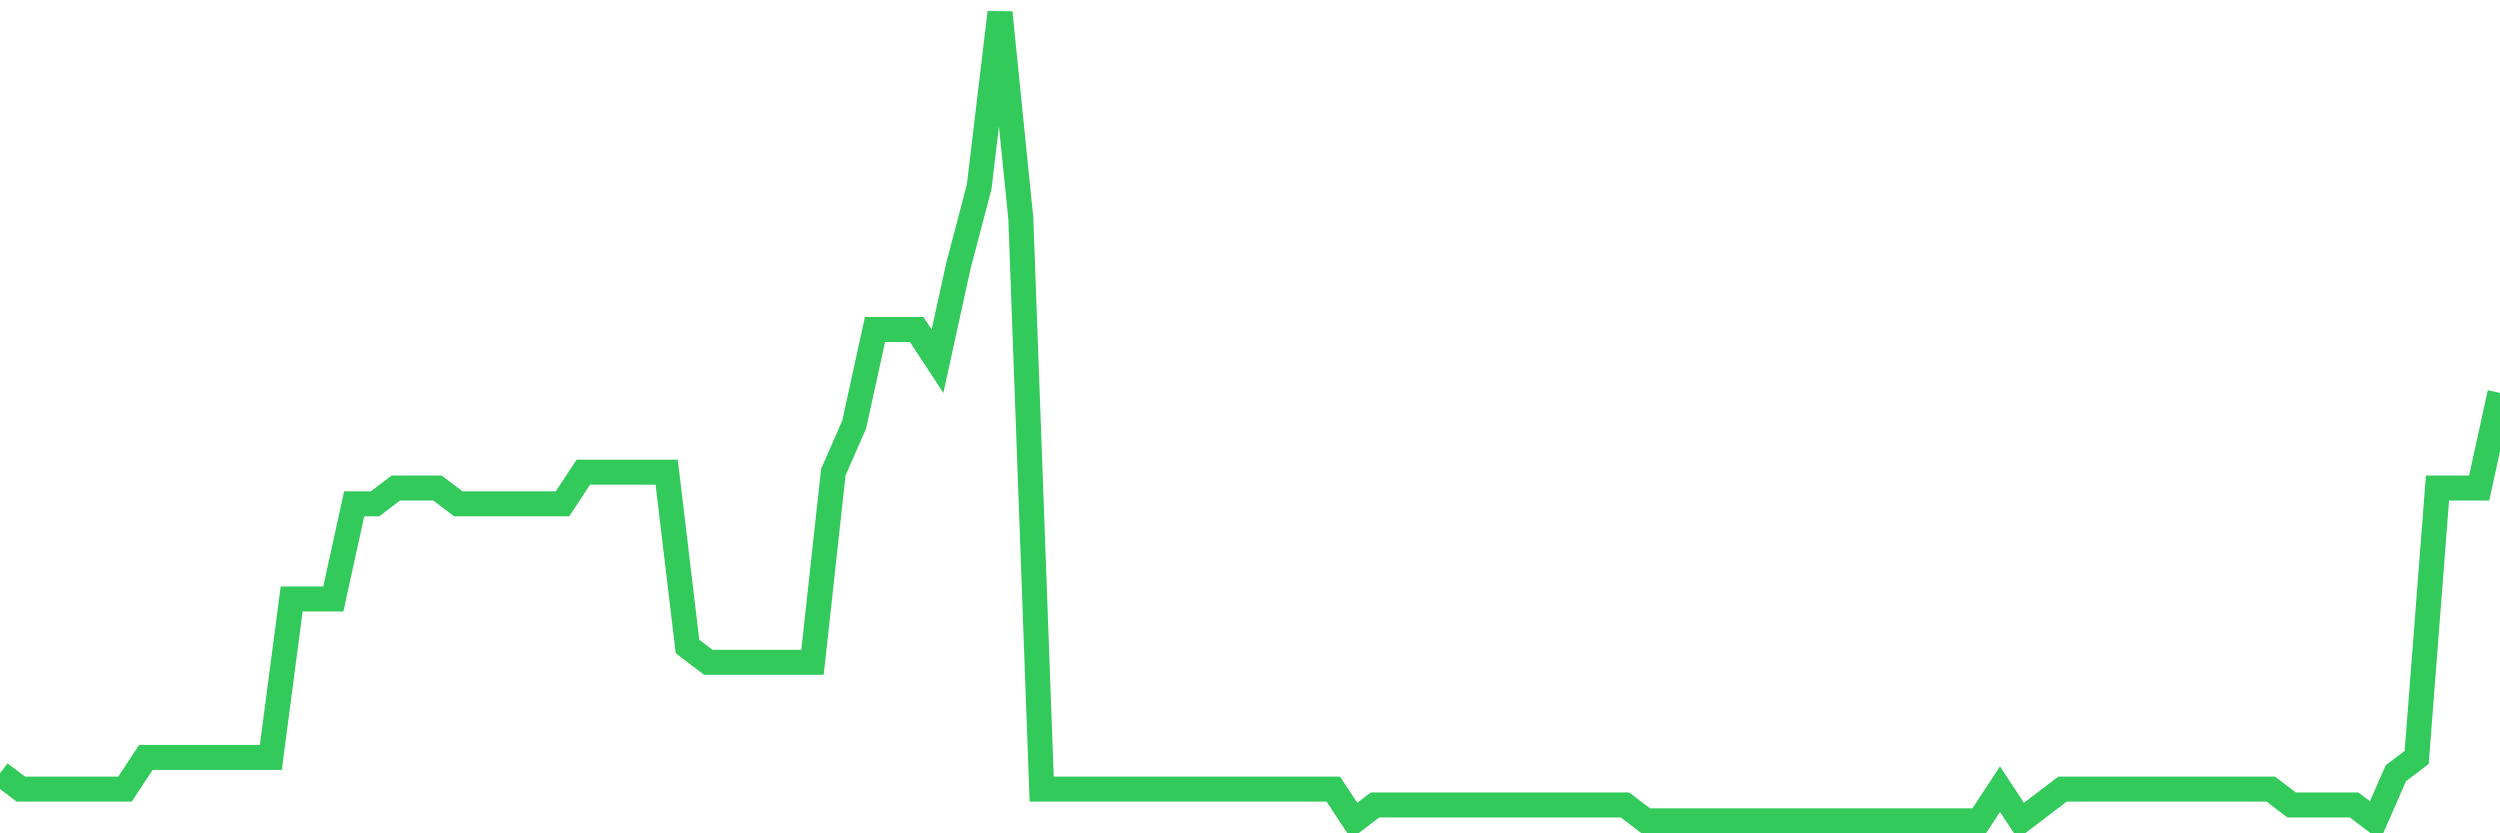 <svg
  xmlns="http://www.w3.org/2000/svg"
  xmlns:xlink="http://www.w3.org/1999/xlink"
  width="120"
  height="40"
  viewBox="0 0 120 40"
  preserveAspectRatio="none"
>
  <polyline
    points="0,37.118 1,37.878 2,37.878 3,37.878 4,37.878 5,37.878 6,37.878 7,36.357 8,36.357 9,36.357 10,36.357 11,36.357 12,36.357 13,36.357 14,28.749 15,28.749 16,28.749 17,24.184 18,24.184 19,23.424 20,23.424 21,23.424 22,24.184 23,24.184 24,24.184 25,24.184 26,24.184 27,24.184 28,22.663 29,22.663 30,22.663 31,22.663 32,22.663 33,31.031 34,31.792 35,31.792 36,31.792 37,31.792 38,31.792 39,31.792 40,22.663 41,20.38 42,15.816 43,15.816 44,15.816 45,17.337 46,12.773 47,8.969 48,0.6 49,10.49 50,37.878 51,37.878 52,37.878 53,37.878 54,37.878 55,37.878 56,37.878 57,37.878 58,37.878 59,37.878 60,37.878 61,37.878 62,37.878 63,37.878 64,37.878 65,39.4 66,38.639 67,38.639 68,38.639 69,38.639 70,38.639 71,38.639 72,38.639 73,38.639 74,38.639 75,38.639 76,38.639 77,38.639 78,38.639 79,39.4 80,39.4 81,39.4 82,39.4 83,39.4 84,39.4 85,39.4 86,39.4 87,39.4 88,39.4 89,39.4 90,39.4 91,39.4 92,39.4 93,39.4 94,39.4 95,39.4 96,37.878 97,39.4 98,38.639 99,37.878 100,37.878 101,37.878 102,37.878 103,37.878 104,37.878 105,37.878 106,37.878 107,37.878 108,37.878 109,37.878 110,38.639 111,38.639 112,38.639 113,38.639 114,39.4 115,37.118 116,36.357 117,23.424 118,23.424 119,23.424 120,18.859"
    fill="none"
    stroke="#32ca5b"
    stroke-width="1.2"
  >
  </polyline>
</svg>